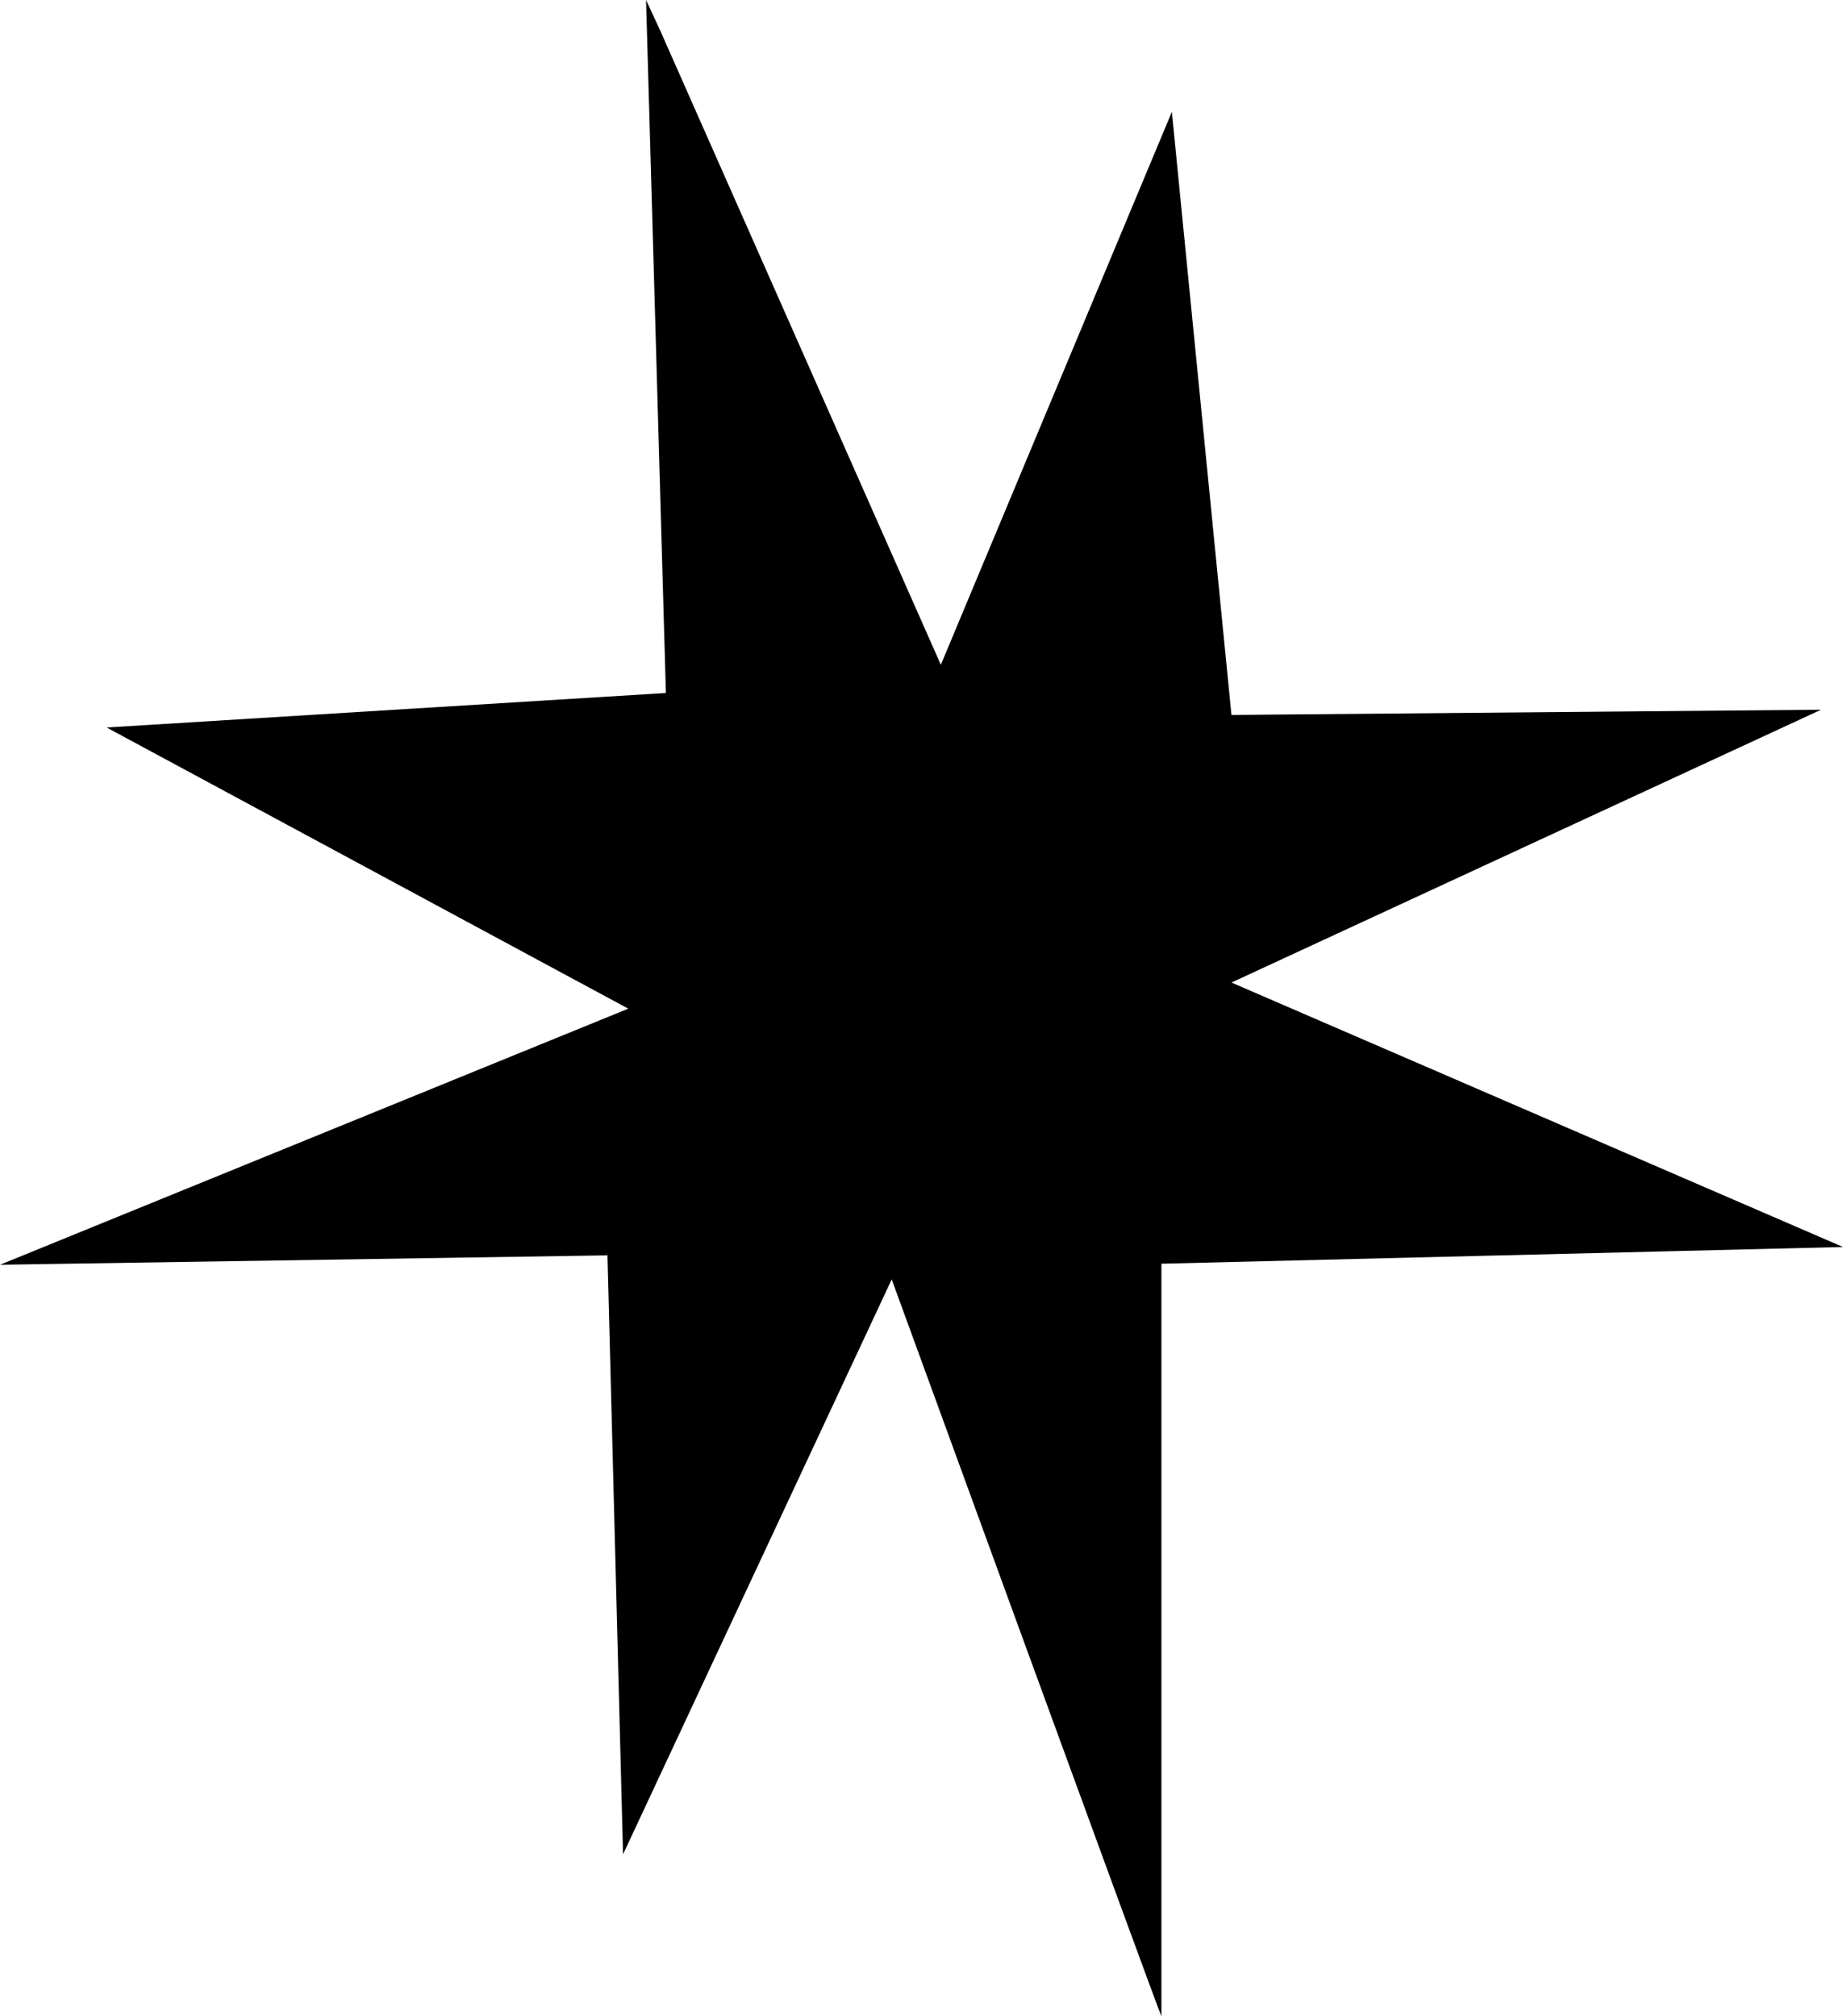 <?xml version="1.0" encoding="UTF-8"?>
<svg id="SvgjsSvg1022" xmlns="http://www.w3.org/2000/svg" xmlns:xlink="http://www.w3.org/1999/xlink" xmlns:svgjs="http://svgjs.dev/svgjs" version="1.1" viewBox="0 0 176.3 192.9">
  <!-- Generator: Adobe Illustrator 29.3.1, SVG Export Plug-In . SVG Version: 2.1.0 Build 151)  -->
  <path d="M63.1,2.8l26.9,60.8,22.1-52.9,5.7,57.7,56.4-.5-56.4,26.1,58.5,25.3-65.2,1.6v72c-.1,0-25.8-70.5-25.8-70.5l-25.7,55-1.5-57.7v.4l-58.1.9,60.1-24.5-49.9-26.9,53.5-3.3L61.8,0l1.3,2.8h0Z"/>
</svg>